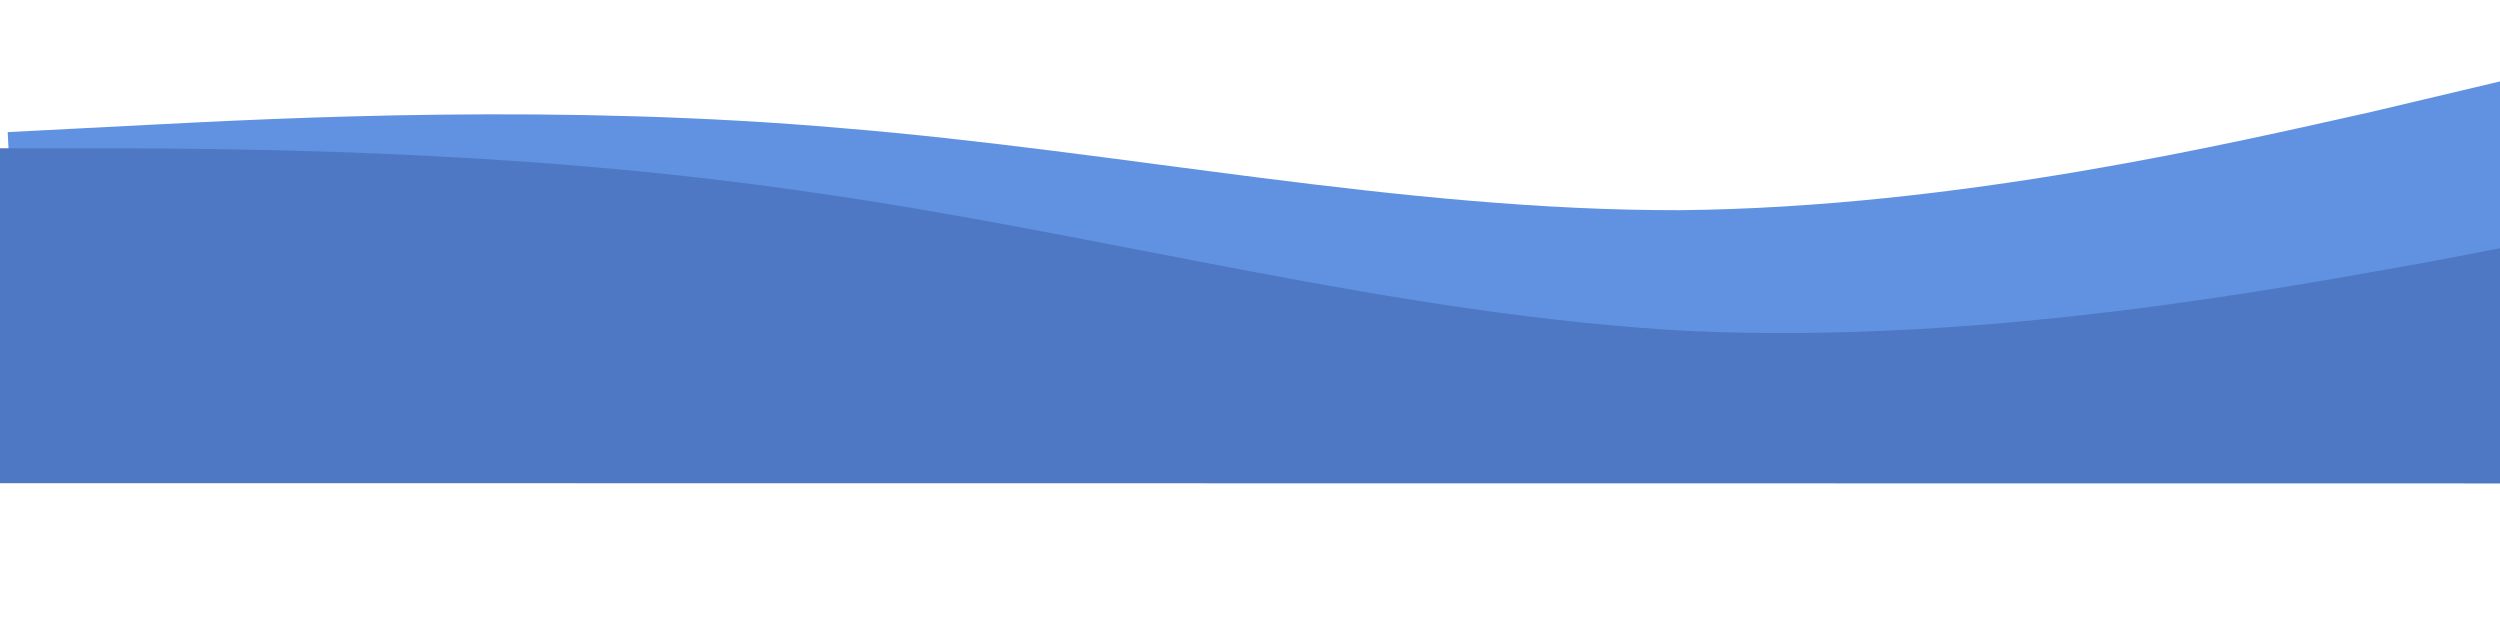 <?xml version="1.0" encoding="UTF-8"?> <svg xmlns="http://www.w3.org/2000/svg" width="1280" height="318" viewBox="0 0 1280 318" fill="none"> <path fill-rule="evenodd" clip-rule="evenodd" d="M3.93 67.64L74.835 63.984C145.741 60.329 287.553 53.018 431.393 65.629C574.183 77.293 717.951 107.931 860.123 107.611C1003.24 106.24 1143.72 72.964 1214 57.324L1284.24 40.686L1290.16 155.533L1219.26 159.189C1148.35 162.844 1006.54 170.155 863.727 177.518C721.916 184.829 580.104 192.14 438.292 199.451C295.482 206.814 153.67 214.125 82.764 217.78L11.859 221.436L3.93 67.64Z" fill="#6192E1"></path> <path fill-rule="evenodd" clip-rule="evenodd" d="M-39.856 75.905L35.565 75.913C110.987 75.921 261.83 75.937 413.732 98.222C564.573 119.394 715.412 161.722 866.254 169.532C1018.16 176.229 1169 147.295 1244.43 133.941L1319.85 119.474L1319.84 247.523L1244.41 247.516C1168.99 247.508 1018.15 247.492 866.245 247.476C715.403 247.46 564.56 247.444 413.717 247.428C261.812 247.412 110.969 247.396 35.547 247.388L-39.874 247.381L-39.856 75.905Z" fill="#4E78C3"></path> </svg> 